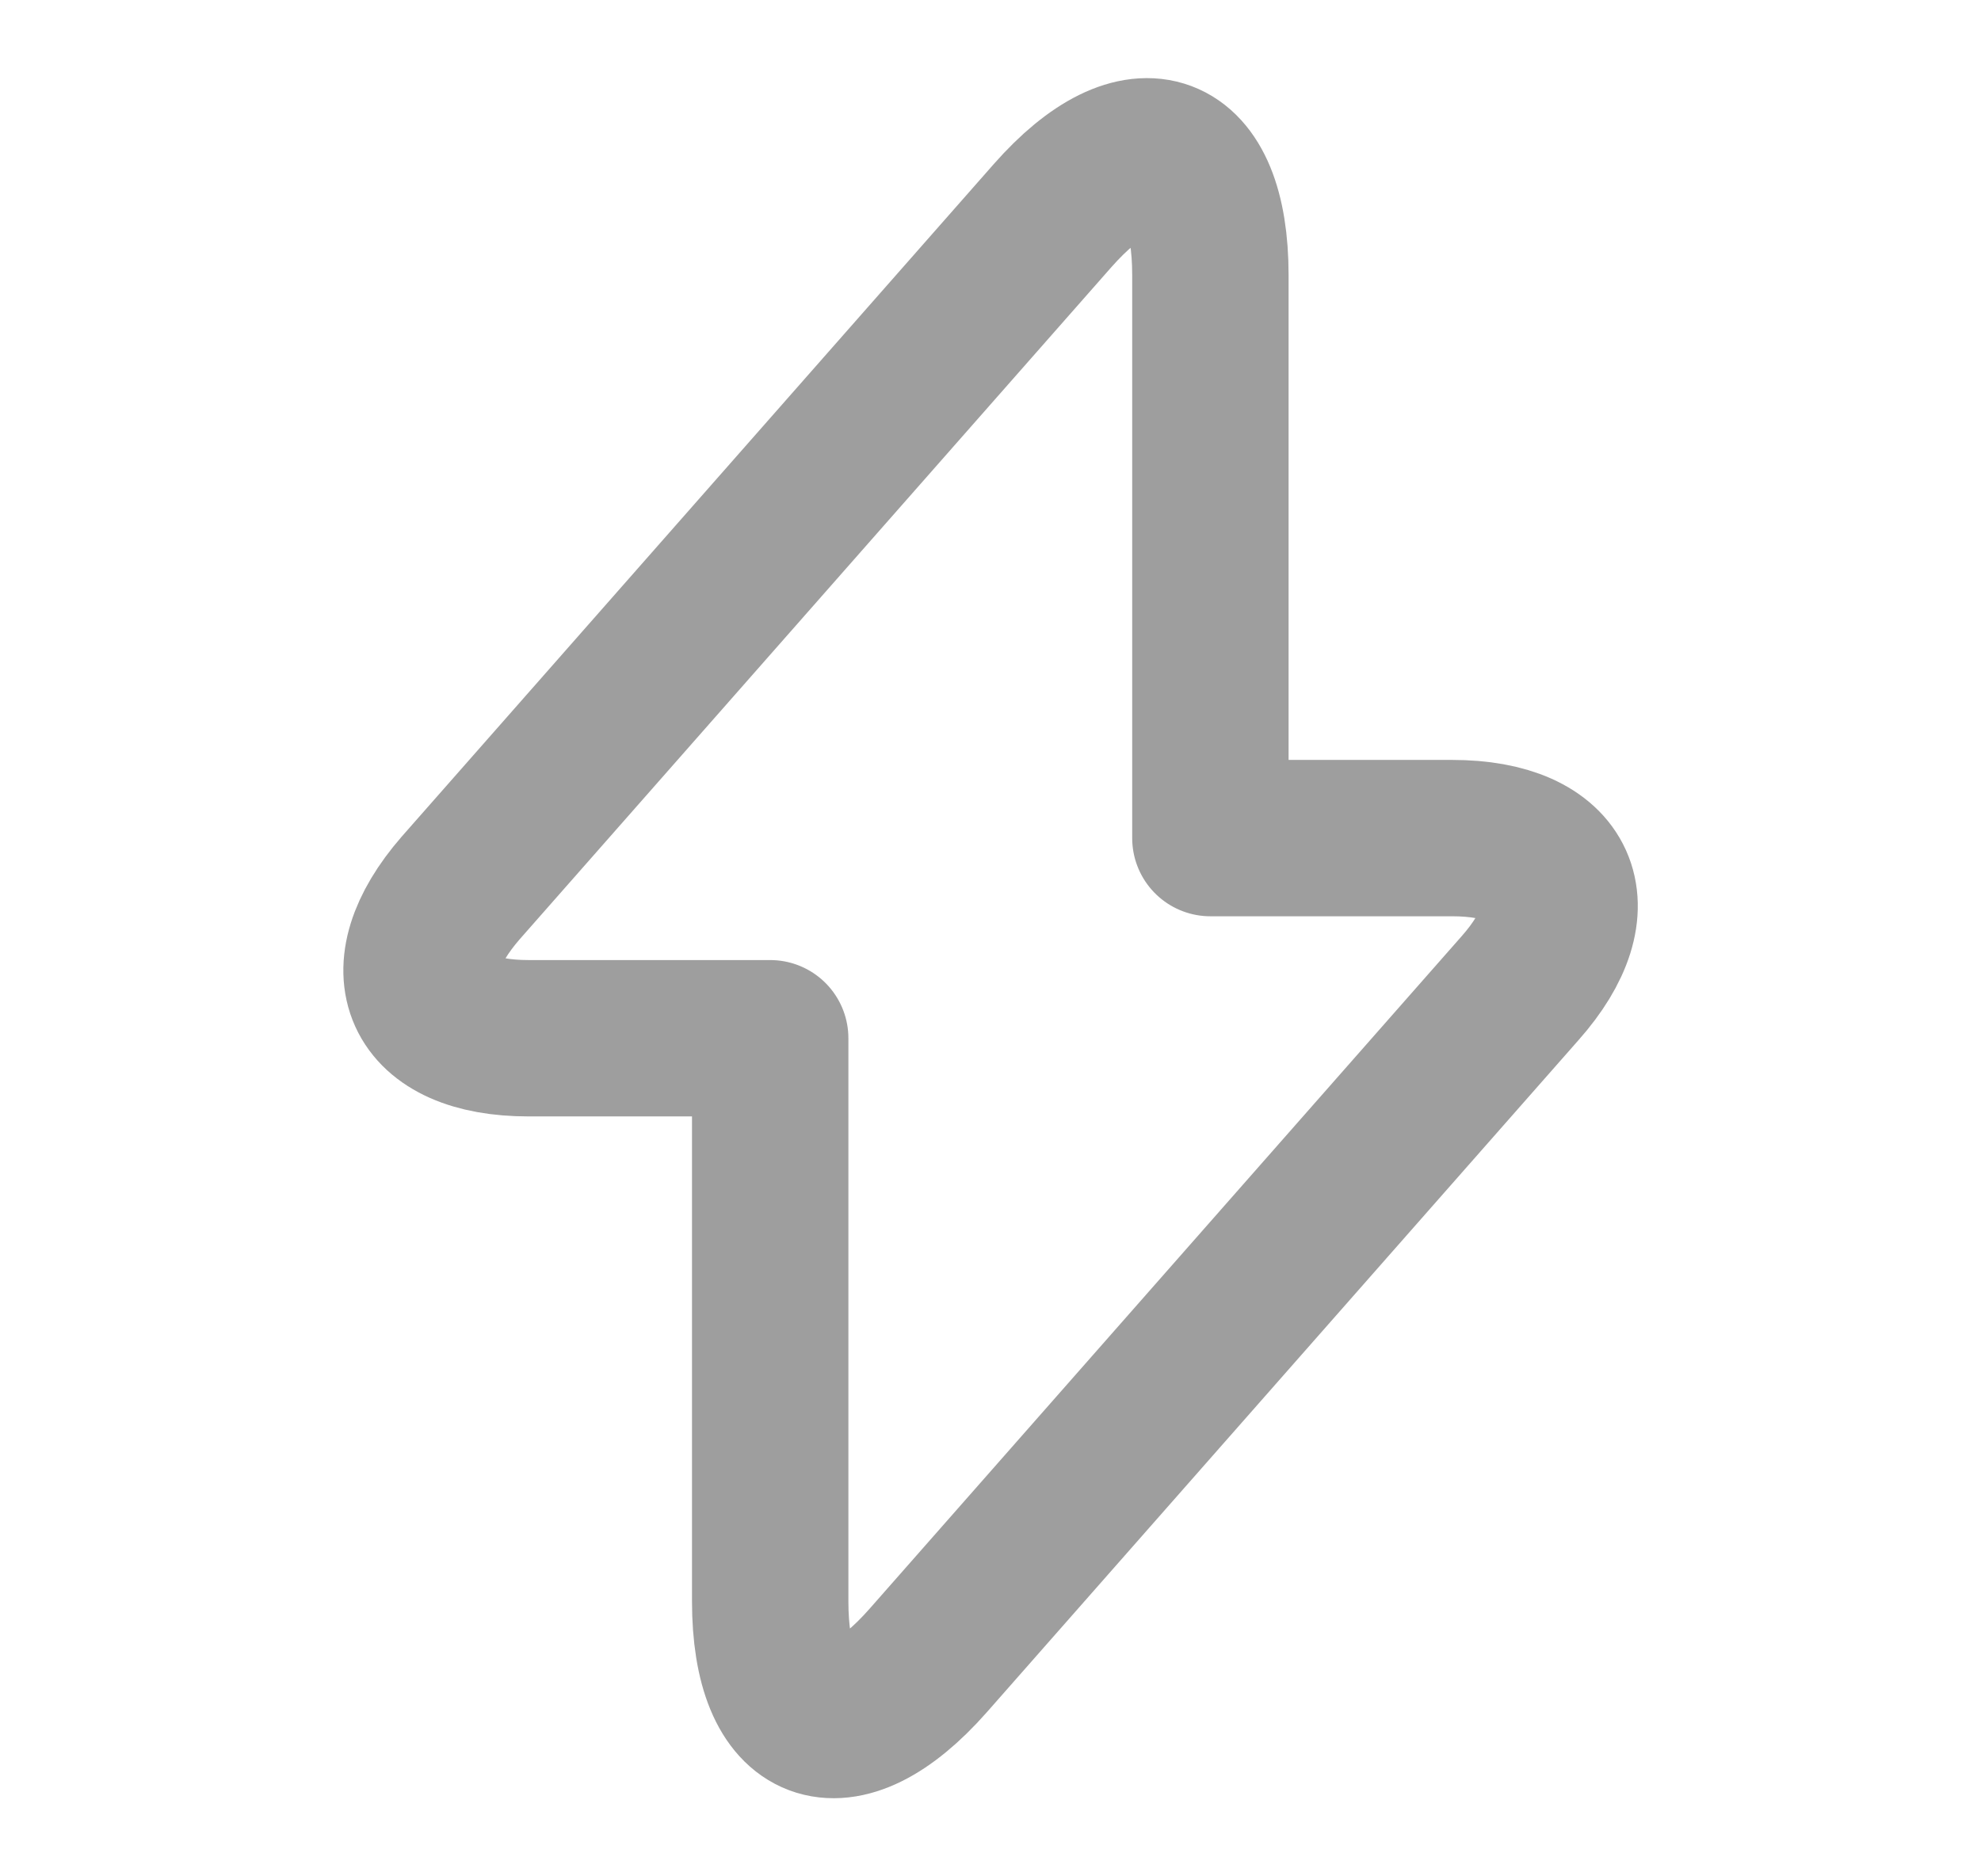 <?xml version="1.0" encoding="UTF-8"?> <svg xmlns="http://www.w3.org/2000/svg" width="19" height="18" viewBox="0 0 19 18" fill="none"><path d="M5.069 9.96H7.387V15.36C7.387 16.62 8.069 16.875 8.902 15.93L14.579 9.48C15.277 8.692 14.984 8.04 13.927 8.04H11.609V2.64C11.609 1.38 10.927 1.125 10.094 2.07L4.417 8.52C3.727 9.315 4.019 9.96 5.069 9.96Z" stroke="#9E9E9E" stroke-width="1.5" stroke-miterlimit="10" stroke-linecap="round" stroke-linejoin="round"></path></svg> 